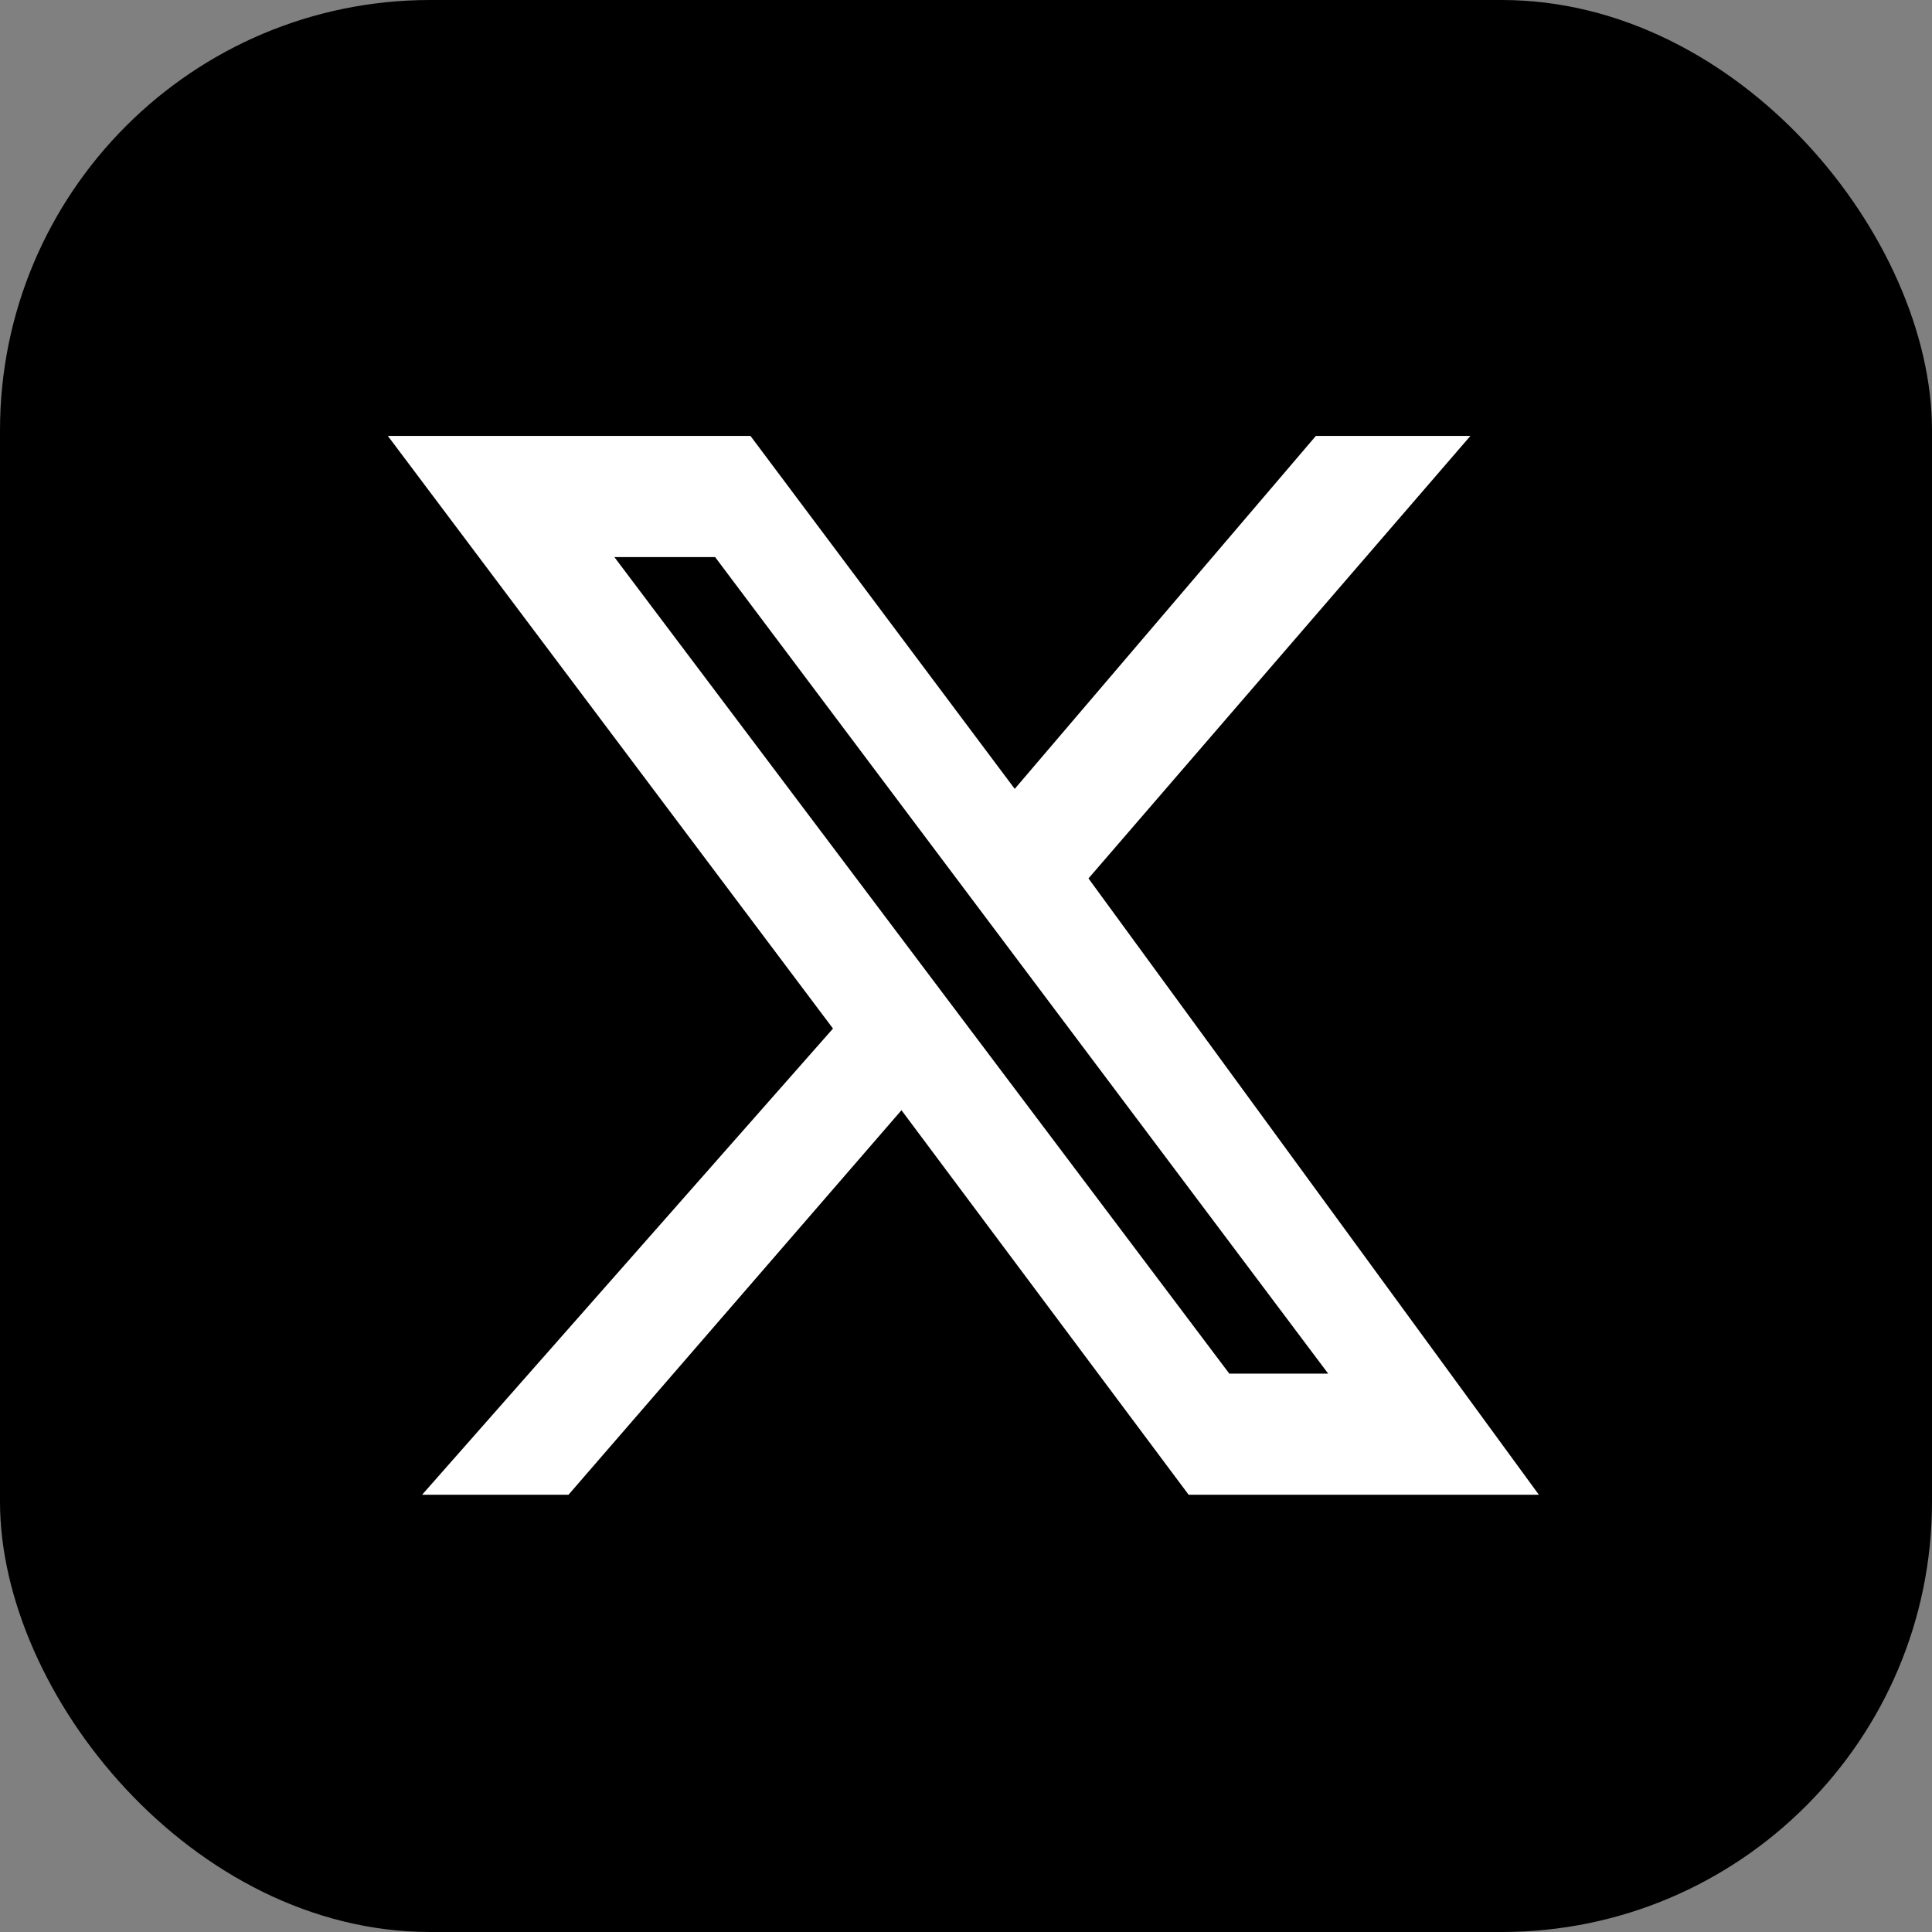 <?xml version="1.0" encoding="UTF-8"?>
<svg id="_レイヤー_1" data-name="レイヤー 1" xmlns="http://www.w3.org/2000/svg" viewBox="0 0 733.5 733.5">
  <rect x="0" y="0" width="733.5" height="733.5" fill="#808080" stroke="none"/>
  <defs>
    <style>
      .cls-1 {
        fill: #fff;
      }
    </style>
  </defs>
  <rect width="733.5" height="733.5" rx="163.35" ry="163.35"/>
  <polygon class="cls-1" points="584.25 567.5 451.28 567.5 342.25 421.5 215.83 567.5 160.25 567.5 316.25 390.5 147.25 165.5 284.92 165.5 385.25 299.5 499.58 165.5 558.25 165.5 413.25 333.5 584.25 567.5"/>
  <polygon points="504.25 521.5 466.71 521.5 233.25 211.5 271.5 211.5 504.25 521.5"/>
</svg>